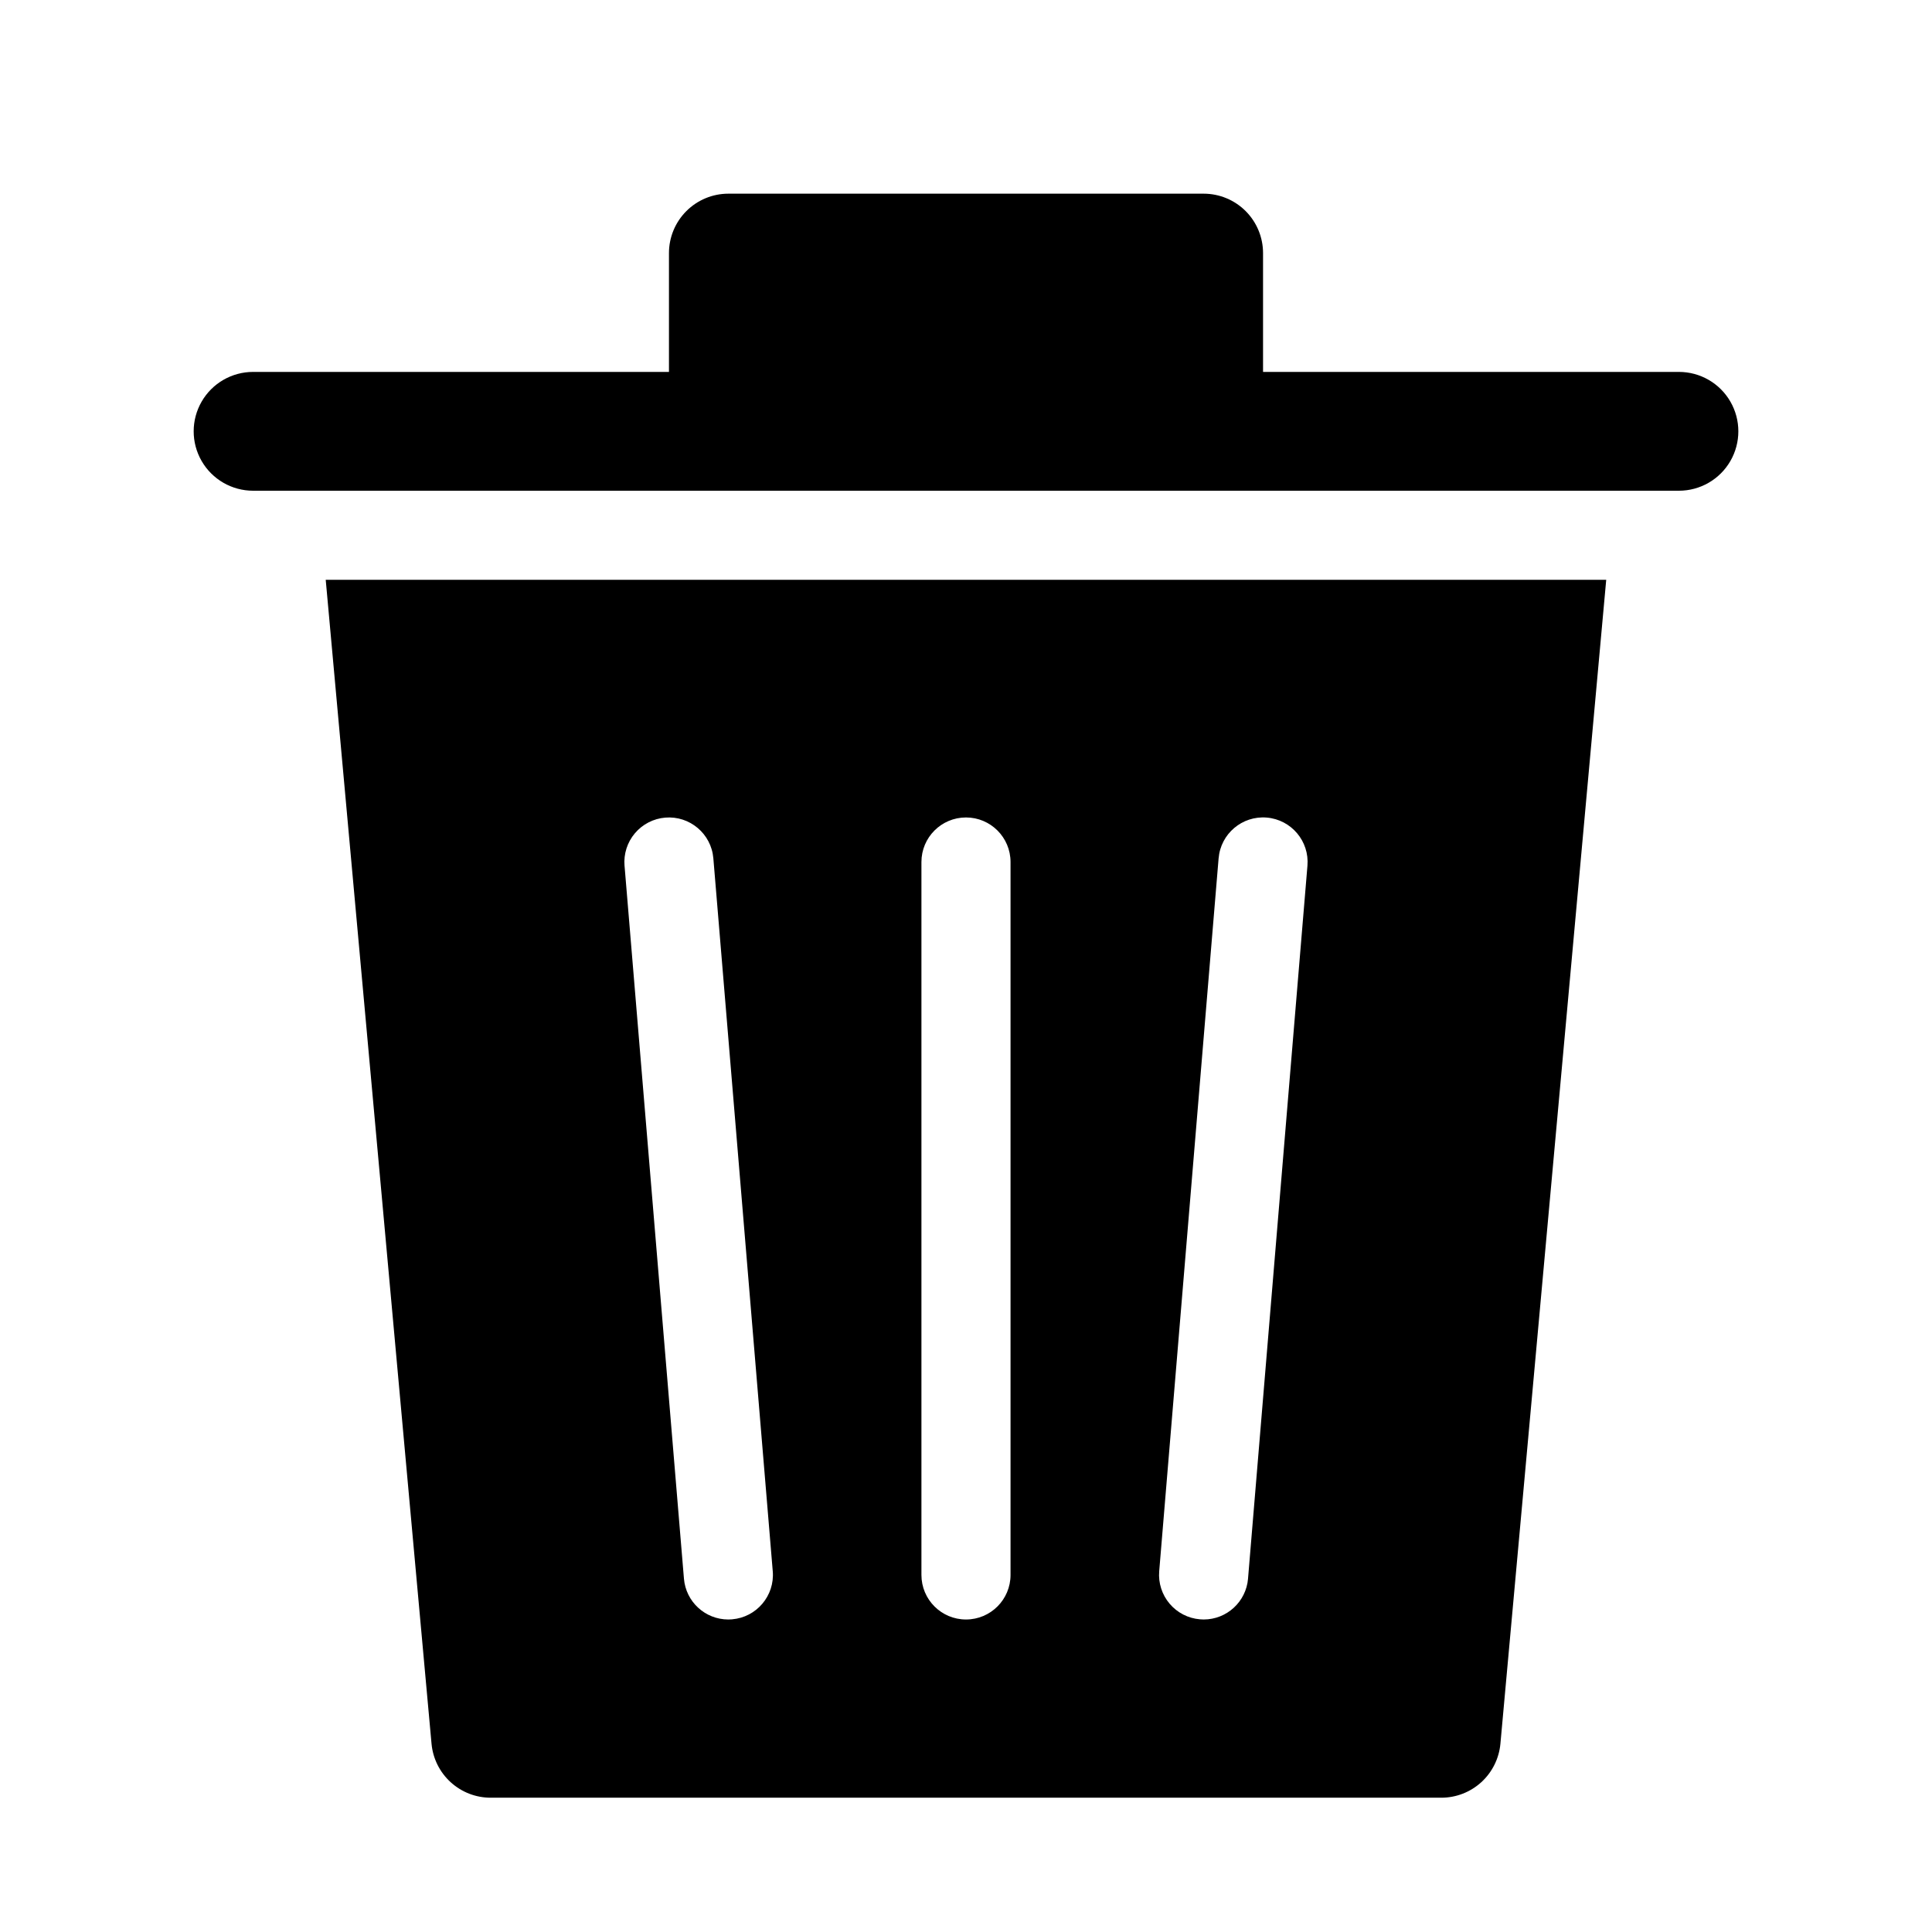 <?xml version="1.0" encoding="UTF-8"?>
<!-- Uploaded to: ICON Repo, www.svgrepo.com, Generator: ICON Repo Mixer Tools -->
<svg fill="#000000" width="800px" height="800px" version="1.1" viewBox="144 144 512 512" xmlns="http://www.w3.org/2000/svg">
 <g>
  <path d="m230.32 297.66 28.039 308.44c0.355 3.91 2.164 7.551 5.066 10.199 2.902 2.648 6.688 4.117 10.617 4.113h251.9c3.93 0.004 7.719-1.465 10.621-4.113 2.898-2.648 4.707-6.289 5.062-10.199l28.039-308.44zm107.69 275.48c-0.344 0.027-0.676 0.043-1.004 0.043-6.137-0.008-11.246-4.711-11.754-10.824l-15.742-188.93h-0.004c-0.262-3.121 0.73-6.219 2.75-8.609 2.023-2.394 4.914-3.883 8.035-4.144 6.5-0.543 12.211 4.285 12.754 10.785l15.742 188.93h0.004c0.539 6.5-4.289 12.203-10.785 12.746zm73.793-11.766c0 6.519-5.285 11.809-11.805 11.809-6.523 0-11.809-5.289-11.809-11.809v-188.93c0-6.519 5.285-11.809 11.809-11.809 6.519 0 11.805 5.289 11.805 11.809zm62.938 0.984h0.004c-0.512 6.113-5.621 10.816-11.754 10.824-0.332 0-0.66-0.016-1-0.047-3.125-0.258-6.012-1.75-8.035-4.141-2.023-2.391-3.016-5.488-2.754-8.613l15.742-188.93 0.004 0.004c0.543-6.5 6.254-11.332 12.754-10.789 6.5 0.547 11.328 6.254 10.785 12.758z"/>
  <path d="m588.93 242.56h-110.21v-31.488c0-4.176-1.66-8.18-4.609-11.133-2.953-2.953-6.961-4.613-11.133-4.613h-125.95c-4.176 0-8.18 1.66-11.133 4.613s-4.613 6.957-4.613 11.133v31.488h-110.21c-5.625 0-10.824 3-13.637 7.871-2.812 4.871-2.812 10.875 0 15.746 2.812 4.871 8.012 7.871 13.637 7.871h377.86c5.625 0 10.824-3 13.637-7.871 2.812-4.871 2.812-10.875 0-15.746-2.812-4.871-8.012-7.871-13.637-7.871z"/>
 </g>
</svg>